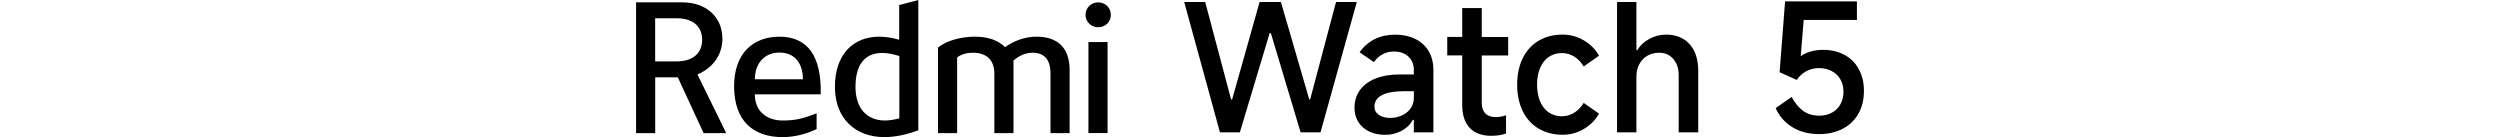 <?xml version="1.0" encoding="UTF-8"?><svg id="a" xmlns="http://www.w3.org/2000/svg" width="456" height="25" viewBox="0 0 456 25"><path d="m200.31.43c-1.32,0-2.31,1.02-2.31,2.27s.99,2.27,2.31,2.27,2.31-.99,2.31-2.27-1.02-2.27-2.31-2.27Z"/><rect x="198.53" y="7.67" width="3.49" height="16.6"/><path d="m189.07,6.69c-2.04,0-4.02.69-5.76,1.91-1.25-1.28-3.16-1.91-5.47-1.91-2.47,0-5.11.66-6.75,1.98v15.61h3.49v-13.8c.72-.56,1.68-.86,2.9-.86,2.21,0,3.89,1.09,3.89,3.82v10.84h3.49v-13.24c.99-.86,2.17-1.42,3.46-1.42,2.04,0,3.29,1.09,3.29,3.82v10.84h3.49v-11.5c0-4.08-2.21-6.09-6.03-6.09h0Z"/><path d="m164.01,7.25c-1.28-.36-2.5-.56-3.62-.56-4.87,0-8.1,3.33-8.1,9.16s3.79,9.16,9.02,9.16c1.91,0,4.02-.43,6.19-1.25V0l-3.49.92v6.32h0Zm.03,14.33c-.96.26-1.84.4-2.63.4-3.36,0-5.37-2.31-5.37-6.13,0-4.15,1.78-6.19,4.87-6.19.92,0,1.98.2,3.13.56v11.36Z"/><path d="m142.17,6.69c-4.81,0-8.27,3.06-8.27,9.03,0,6.39,3.52,9.29,8.86,9.29,2.17,0,4.41-.59,6.19-1.48v-2.87c-2.4.96-3.89,1.32-6.16,1.32-2.87,0-5.11-1.61-5.11-4.78h12.02c.16-6.88-2.31-10.51-7.54-10.51h.01Zm-4.48,7.77c0-3,1.84-4.87,4.48-4.87,2.9,0,4.28,2.08,4.28,4.87h-8.76Z"/><path d="m131.76,7.02c0-3.85-2.87-6.59-7.31-6.59h-8.43v23.85h3.49v-10.18h4.12l4.71,10.18h4.12l-5.24-10.7c2.8-1.19,4.55-3.56,4.55-6.55h-.01Zm-8.37,4.18h-3.89V3.33h3.89c2.96,0,4.68,1.45,4.68,3.92s-1.71,3.95-4.68,3.95Z"/><polygon points="243.69 .37 238.97 18.14 238.81 18.14 233.64 .37 229.75 .37 224.74 18.14 224.55 18.14 219.83 .37 216 .37 222.52 24.14 226.15 24.14 231.58 6.06 231.81 6.06 237.23 24.14 240.86 24.14 247.48 .37 243.69 .37"/><path d="m258.13,7.09c-1.06-.51-2.28-.77-3.65-.77s-2.63.27-3.71.8c-1.08.54-2.01,1.34-2.78,2.41l2.6,1.8c.45-.62.98-1.1,1.59-1.43s1.3-.5,2.07-.5c1.09,0,1.97.3,2.63.92.66.61,1,1.42,1,2.43v.83h-2.6c-1.69,0-3.16.25-4.4.75s-2.19,1.21-2.84,2.12-.98,1.99-.98,3.23c0,.99.24,1.85.72,2.6s1.15,1.32,1.99,1.72c.85.4,1.81.59,2.91.59s2.07-.25,2.99-.74c.92-.49,1.59-1.16,2.02-1.99h.19v2.28h3.57v-11.37c0-1.33-.29-2.48-.87-3.45s-1.4-1.72-2.46-2.23h0Zm-.24,10.7c0,.81-.22,1.5-.66,2.07s-.99.99-1.65,1.25c-.66.27-1.33.4-1.99.4-.86,0-1.55-.19-2.09-.56-.54-.37-.8-.87-.8-1.49,0-.92.45-1.62,1.35-2.1s2.23-.72,3.98-.72h1.86v1.16h0Z"/><path d="m270.28,1.47h-3.57v5.27h-2.73v3.37h2.73v9.03c0,1.82.45,3.21,1.36,4.18.91.96,2.22,1.45,3.93,1.45,1.03,0,1.93-.14,2.7-.42v-3.31c-.69.21-1.32.32-1.89.32-.81,0-1.44-.22-1.88-.67s-.66-1.09-.66-1.93v-8.64h4.82v-3.37h-4.82V1.47h.01Z"/><path d="m282.5,10.39c.67-.47,1.47-.71,2.39-.71.81,0,1.56.21,2.25.64s1.26,1.03,1.73,1.8l2.79-1.96c-.64-1.16-1.56-2.09-2.76-2.79-1.2-.71-2.48-1.06-3.85-1.06-1.67,0-3.14.37-4.4,1.12-1.26.75-2.23,1.81-2.91,3.2-.67,1.38-1.01,2.98-1.01,4.8s.34,3.45,1.01,4.83c.67,1.38,1.64,2.45,2.91,3.2,1.26.75,2.73,1.12,4.4,1.12,1.37,0,2.65-.35,3.85-1.06s2.12-1.64,2.76-2.79l-2.79-1.96c-.47.77-1.05,1.37-1.75,1.8-.7.43-1.45.64-2.26.64-.9,0-1.69-.24-2.38-.71s-1.21-1.15-1.57-2.02c-.36-.88-.55-1.89-.55-3.05s.19-2.17.56-3.04.9-1.54,1.57-2.01h0Z"/><path d="m303.81,6.32c-1.03,0-2.02.26-2.97.77s-1.69,1.2-2.2,2.06h-.16V.37h-3.53v23.77h3.53v-10.15c0-.86.18-1.62.53-2.28s.84-1.18,1.46-1.54,1.35-.55,2.18-.55c1.03,0,1.87.37,2.54,1.11.66.74,1,1.72,1,2.94v10.47h3.57v-11.15c0-2.12-.52-3.76-1.57-4.93-1.05-1.17-2.51-1.75-4.37-1.75h0Z"/><path d="m336.45,10.02c-1.14-.62-2.44-.93-3.92-.93-.9,0-1.76.13-2.57.4-.57.19-1.07.44-1.51.76l.55-6.62h9.7V.26h-13.1l-1,12.91,3.12,1.41c.49-.71,1.09-1.24,1.78-1.61.7-.36,1.45-.55,2.26-.55.9,0,1.69.18,2.36.55.67.36,1.2.87,1.57,1.51s.56,1.39.56,2.25-.18,1.62-.55,2.28c-.36.66-.88,1.18-1.56,1.54-.67.36-1.44.55-2.3.55-1.16,0-2.14-.29-2.94-.87s-1.5-1.42-2.1-2.54l-2.92,2.02c.62,1.44,1.62,2.59,2.99,3.45,1.37.87,3.02,1.3,4.95,1.3,1.63,0,3.06-.33,4.3-.98s2.19-1.57,2.86-2.75c.66-1.18,1-2.56,1-4.14s-.31-2.82-.92-3.95c-.61-1.13-1.48-2.01-2.62-2.63h.01Z"/></svg>